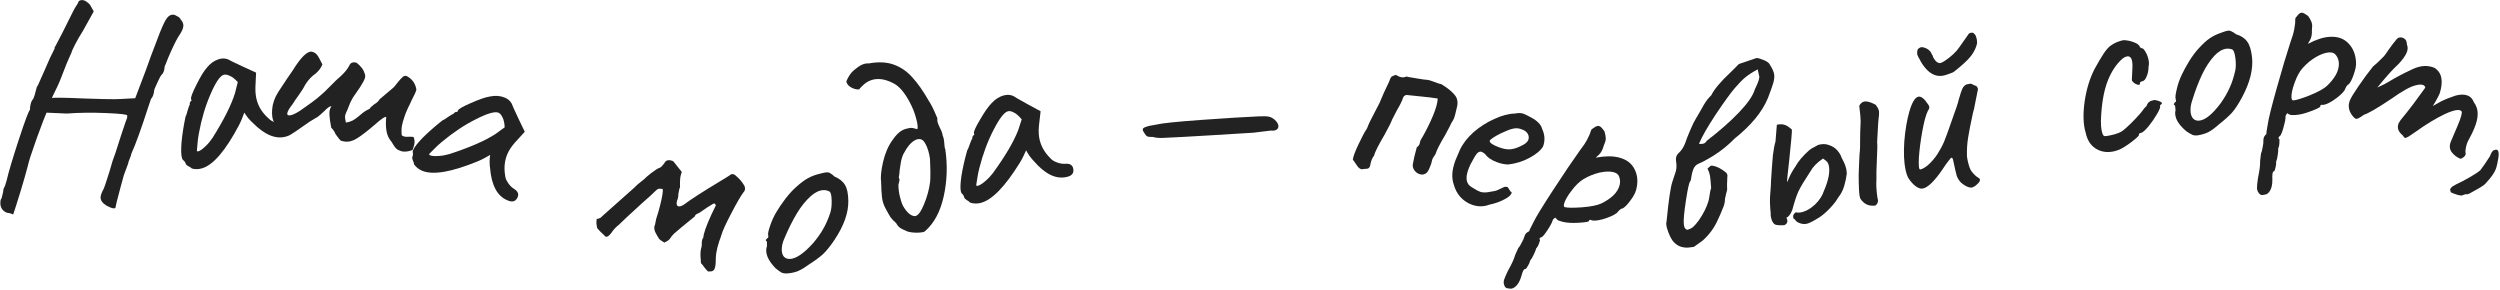 <?xml version="1.0" encoding="UTF-8"?> <svg xmlns="http://www.w3.org/2000/svg" width="1802" height="209" viewBox="0 0 1802 209" fill="none"> <path d="M9.493 154.62C9.233 154.475 8.709 154.252 7.921 153.951C7.134 153.649 6.274 153.478 5.341 153.437C3.76 152.967 2.466 152.043 1.459 150.664C0.585 149.291 0.186 147.739 0.263 146.007C0.304 145.074 0.402 144.345 0.559 143.818C0.976 143.436 1.356 142.385 1.698 140.665C2.168 139.084 2.433 137.627 2.491 136.295C2.926 135.514 3.294 134.729 3.595 133.942C3.903 133.021 4.291 131.77 4.761 130.189C6.084 124.375 8.982 114.626 13.454 100.942C17.925 87.259 20.648 79.971 21.621 79.08L21.718 76.882C21.735 76.483 21.904 75.689 22.223 74.502C22.542 73.315 23.197 72.076 24.188 70.785C24.791 69.21 25.258 67.695 25.589 66.242C26.058 64.661 26.378 63.474 26.546 62.68C27.108 62.038 28.062 60.078 29.407 56.8C30.885 53.529 31.848 51.369 32.294 50.321C33.338 47.831 34.599 44.95 36.077 41.678C37.694 38.28 38.793 36.059 39.373 35.017L39.416 34.018C39.695 33.763 40.419 32.46 41.59 30.109C42.9 27.631 43.993 25.544 44.868 23.847C45.894 21.757 48.602 16.337 52.99 7.588C53.431 6.673 54.08 5.567 54.937 4.27C55.934 2.846 56.444 1.868 56.468 1.335C57.041 0.426 57.995 0 59.327 0.059C60.525 0.112 61.704 0.631 62.862 1.616C64.159 2.473 65.111 3.583 65.718 4.944L67.576 8.229L59.751 22.299C57.6 25.675 55.722 28.929 54.117 32.061C52.511 35.194 51.696 37.026 51.673 37.559C51.081 38.868 49.896 41.552 48.116 45.611C46.469 49.676 45.115 53.153 44.054 56.043C43.3 58.011 42.407 60.108 41.376 62.331C40.349 64.421 39.616 65.924 39.175 66.839C38.005 69.19 37.413 70.498 37.401 70.765C37.425 70.232 45.429 70.317 61.413 71.019C63.944 71.13 68.41 71.26 74.809 71.407C81.342 71.561 85.414 71.54 87.024 71.344L97.458 70.801L105.156 50.52C106.692 45.916 110.021 36.987 115.141 23.732C117.391 18.092 119.15 14.499 120.419 12.953C121.694 11.274 123.198 10.473 124.929 10.549C125.595 10.578 126.513 10.952 127.683 11.671C128.991 12.262 129.825 13.033 130.184 13.983C131.584 15.513 132.25 17.077 132.18 18.675C132.098 20.54 130.918 23.091 128.64 26.327C126.919 29.054 124.423 34.216 121.153 41.813C119.796 45.357 118.973 47.39 118.683 47.911C118.56 50.708 117.803 52.744 116.413 54.017C115.857 54.526 114.839 56.417 113.361 59.689C111.888 62.827 111.14 64.663 111.117 65.195C111.07 66.261 110.818 67.451 110.36 68.766C109.907 69.947 109.403 70.792 108.847 71.302L107.237 76.035C101.832 92.748 97.654 104.309 94.703 110.719C94.674 111.385 94.288 112.569 93.546 114.271C92.803 115.974 92.418 117.158 92.389 117.824C92.081 118.745 91.4 120.583 90.344 123.34C89.289 126.096 88.75 127.74 88.726 128.273C88.395 129.727 87.76 132.034 86.821 135.196C84.424 144.166 83.209 149.051 83.174 149.85C82.896 150.105 82.49 150.221 81.957 150.197C81.424 150.174 80.567 149.936 79.386 149.484C78.338 149.037 77.553 148.669 77.032 148.379C73.912 146.507 72.401 144.439 72.501 142.174C72.565 140.709 73.249 138.804 74.553 136.459C74.982 135.811 76.438 131.537 78.92 123.638L81.043 116.324C81.936 114.228 84.013 107.98 87.272 97.58C89.894 89.554 91.344 85.413 91.622 85.159L91.71 83.161C91.339 82.477 86.492 81.93 77.168 81.521C66.644 81.058 56.964 81.167 48.125 81.846L33.539 81.205C32.809 82.641 30.472 88.745 26.529 99.515C22.725 110.158 20.561 116.87 20.039 119.65C18.913 124.004 17.179 130.067 14.835 137.839C12.498 145.477 10.717 151.071 9.493 154.62Z" fill="#222222"></path> <path d="M138.332 121.488C137.713 120.842 136.84 120.274 135.713 119.785C134.673 119.13 134.113 118.674 134.035 118.42C133.602 117.018 132.949 116.034 132.076 115.466C131.742 115.29 131.438 114.756 131.162 113.864C130.533 111.826 130.426 108.091 130.841 102.66C131.345 97.062 132.304 90.905 133.718 84.188C134.246 83.188 134.789 81.555 135.345 79.29C136.029 76.986 136.522 75.647 136.826 75.274C136.668 74.765 136.722 74.26 136.986 73.759C137.21 73.132 137.578 72.739 138.087 72.582L137.733 71.435C137.379 70.289 138.635 66.9 141.501 61.271C144.328 55.513 146.823 51.393 148.987 48.911C151.503 45.761 154.417 43.675 157.729 42.652C160.022 41.944 162.193 41.971 164.243 42.733C165.116 43.301 168.892 45.135 175.571 48.235L184.59 52.357L184.101 62.974C184.017 66.768 184.408 70.066 185.274 72.869C186.769 77.71 189.607 81.927 193.787 85.52C194.856 86.724 196.543 87.668 198.848 88.352C201.152 89.036 203.299 89.21 205.289 88.874C208.249 88.518 210.083 89.487 210.792 91.78C211.579 94.328 210.904 96.211 208.769 97.428C208.298 97.713 207.554 98.013 206.534 98.328C199.018 100.65 190.888 97.37 182.144 88.488C181.398 87.881 180.265 86.696 178.743 84.933C177.349 83.131 176.471 81.867 176.107 81.142C175.658 82.398 175.076 83.903 174.362 85.659C173.649 87.414 172.94 88.959 172.235 90.293C162.638 108.468 153.827 118.795 145.801 121.274C143.253 122.061 140.764 122.132 138.332 121.488ZM141.906 108.662C142.102 109.299 142.798 109.293 143.994 108.645C145.316 107.957 146.776 106.809 148.372 105.2C150.095 103.551 151.72 101.584 153.247 99.298C161.291 86.486 166.651 75.83 169.328 67.328L171.407 59.15C169.307 56.868 167.379 55.37 165.624 54.657C163.829 53.816 162.358 53.572 161.211 53.926C158.536 54.753 155.375 59.427 151.728 67.95C148.041 76.345 145.238 85.793 143.318 96.294C142.841 98.814 142.51 101.358 142.327 103.927C142.104 106.368 141.964 107.946 141.906 108.662Z" fill="#222222"></path> <path d="M203.498 95.758C202.818 94.969 201.678 93.698 200.078 91.945C198.499 90.06 197.392 88.186 196.756 86.323C196.142 84.328 195.944 81.862 196.163 78.925C196.447 74.782 197.882 70.628 200.468 66.463L206.977 56.598L210.988 50.778C216.904 41.22 221.507 36.715 224.795 37.262C226.351 37.656 227.524 38.325 228.313 39.267C229.103 40.21 229.848 41.415 230.55 42.884C231.251 44.352 231.865 45.536 232.392 46.434C231.449 48.846 229.795 51.071 227.428 53.11C223.768 55.609 220.721 59.292 218.289 64.159L215.593 68.171C213.489 71.064 211.966 73.311 211.024 74.912C208.635 77.893 207.32 80.107 207.079 81.554C206.926 82.475 207.244 83.001 208.033 83.132C210.269 83.504 214.554 81.312 220.888 76.554C223.343 74.8 224.57 73.923 224.57 73.923C227.485 71.84 229.907 69.878 231.836 68.037C232.756 67.379 234.685 65.537 237.622 62.512C241.37 58.675 244.022 56.143 245.578 54.915C248.449 52.285 250.487 49.785 251.692 47.418C252.612 45.138 254.421 44.425 257.117 45.28C258.783 46.639 260.055 47.932 260.932 49.159C261.831 50.255 262.576 51.866 263.168 53.992C263.497 55.263 263.004 57.006 261.689 59.22C260.506 61.456 258.687 64.262 256.233 67.638C254.852 69.436 253.636 71.464 252.584 73.722C251.664 76.001 251.083 77.459 250.842 78.095L249.199 81.876L248.771 83.224C248.574 84.408 248.761 86.129 249.331 88.386C251.282 88.035 252.849 87.553 254.033 86.939C255.37 86.215 256.509 85.459 257.452 84.67C258.394 83.88 259.019 83.376 259.326 83.157C261.715 80.987 264.071 79.419 266.394 78.454C266.789 77.709 267.369 77.062 268.137 76.514C268.926 75.834 269.473 75.385 269.78 75.166C271.731 74.004 273.013 72.798 273.627 71.548L282.832 63.754C283.599 63.206 284.333 62.45 285.034 61.485C285.736 60.521 286.251 59.863 286.579 59.512C288.114 57.605 289.352 56.257 290.294 55.468C291.39 54.569 292.431 54.404 293.418 54.974C297.254 57.099 299.49 60.31 300.127 64.607C299.93 65.79 298.746 68.432 296.577 72.531C296.117 73.671 295.284 75.425 294.079 77.792C293.027 80.05 292.227 82.012 291.68 83.678C290.628 86.747 289.971 89.071 289.708 90.649C289.357 92.753 289.314 95.044 289.577 97.521C290.169 98.025 290.926 98.354 291.846 98.507C292.504 98.616 293.446 98.638 294.674 98.572C296.033 98.528 297.173 98.583 298.093 98.736C298.795 100.205 298.982 101.925 298.653 103.898C298.5 104.819 298.062 106.233 297.339 108.14C294.314 109.258 291.694 109.566 289.48 109.062C287.683 108.492 286.433 107.879 285.732 107.221C285.03 106.564 284.307 105.632 283.561 104.427C282.838 103.09 282.136 102.027 281.457 101.238C278.65 97.797 277.63 92.152 278.396 84.305C277.519 83.889 274.856 85.675 270.407 89.665C264.731 94.533 260.314 97.92 257.158 99.827C254.134 101.757 251.109 102.47 248.084 101.966C247.032 101.791 246.188 101.583 245.552 101.342C244.96 100.838 243.732 99.281 241.869 96.673C241.101 94.788 240.071 93.265 238.777 92.103C237.987 87.917 237.571 85.144 237.527 83.785C237.373 82.273 237.395 80.924 237.592 79.741C237.789 78.557 238.227 77.549 238.906 76.716C238.402 76.497 237.69 76.716 236.769 77.374C235.849 78.031 234.895 78.886 233.909 79.939C233.58 80.289 232.704 81.09 231.279 82.339C229.986 83.611 228.605 84.597 227.137 85.299C225.208 86.33 222.096 88.38 217.8 91.449C213.964 94.19 211.301 95.977 209.811 96.81L203.498 95.758Z" fill="#222222"></path> <path d="M298.461 118.486C298.4 117.594 298.093 116.599 297.539 115.501C297.16 114.332 297.022 113.624 297.125 113.378C297.689 112.024 297.818 110.85 297.511 109.855C297.367 109.506 297.475 108.901 297.835 108.04C298.656 106.071 300.965 103.134 304.761 99.228C308.732 95.25 313.411 91.134 318.797 86.88C319.844 86.449 321.306 85.542 323.183 84.158C325.184 82.826 326.42 82.114 326.892 82.022C327.097 81.529 327.461 81.176 327.985 80.96C328.559 80.622 329.092 80.556 329.585 80.761L330.047 79.654C330.509 78.546 333.643 76.747 339.449 74.258C345.306 71.645 349.861 70.077 353.112 69.556C357.061 68.747 360.636 69.01 363.835 70.345C366.05 71.269 367.701 72.68 368.787 74.578C369.095 75.573 370.821 79.399 373.967 86.057L378.255 94.997L371.083 102.84C368.589 105.701 366.778 108.485 365.649 111.192C363.698 115.868 363.178 120.924 364.088 126.36C364.139 127.971 364.831 129.776 366.163 131.777C367.495 133.777 369.033 135.285 370.776 136.302C373.278 137.923 374.067 139.841 373.143 142.056C372.117 144.518 370.393 145.532 367.973 145.1C367.429 145.018 366.665 144.772 365.681 144.361C358.421 141.332 354.275 133.607 353.244 121.186C353.06 120.243 352.948 118.607 352.908 116.279C352.991 114.002 353.125 112.468 353.31 111.679C352.161 112.355 350.75 113.139 349.078 114.031C347.406 114.922 345.872 115.655 344.477 116.229C325.469 124.047 312.088 126.338 304.336 123.104C301.875 122.078 299.916 120.538 298.461 118.486ZM309.418 110.922C309.161 111.537 309.7 111.978 311.033 112.246C312.489 112.564 314.345 112.616 316.602 112.402C318.982 112.239 321.489 111.768 324.126 110.99C338.507 106.298 349.448 101.544 356.947 96.727L363.78 91.776C363.627 88.678 363.105 86.293 362.214 84.621C361.373 82.826 360.4 81.697 359.292 81.235C356.708 80.157 351.287 81.724 343.029 85.936C334.822 90.025 326.619 95.488 318.422 102.326C316.441 103.956 314.559 105.698 312.773 107.554C311.039 109.287 309.921 110.409 309.418 110.922Z" fill="#222222"></path> <path d="M510.345 195.651C509.665 195.07 508.855 194.182 507.916 192.986C507.008 191.662 506.117 190.547 505.243 189.643C505.241 188.544 505.126 186.798 504.896 184.405C504.828 181.915 505.083 179.78 505.663 178.001C505.824 177.354 505.887 176.27 505.852 174.751C505.979 173.134 506.333 171.985 506.914 171.305L507.299 168.928C508.456 164.269 511.357 157.296 516 148.009C515.741 147.395 515.433 146.975 515.077 146.749C514.85 146.555 514.414 146.653 513.768 147.042C511.7 148.176 508.582 150.218 504.414 153.167C504.091 153.361 503.461 153.686 502.524 154.14C501.619 154.465 501.054 155.08 500.829 155.986L491.526 163.566C490.816 164.214 489.508 165.331 487.602 166.919C485.729 168.377 484.227 169.996 483.098 171.776C482.453 172.715 481.58 173.46 480.482 174.011C479.545 174.465 478.995 174.741 478.834 174.838C478.251 174.418 477.539 173.967 476.697 173.483C475.985 173.031 475.419 172.547 474.998 172.03C474.609 171.384 474.122 170.576 473.539 169.607C471.562 166.505 471.105 163.919 472.17 161.848C472.362 160.521 472.619 159.211 472.94 157.917C473.391 156.656 473.745 155.507 474.002 154.472C474.518 152.951 475.161 150.638 475.933 147.533C477.412 141.58 478.004 137.812 477.711 136.228C476.256 136.004 475.237 135.956 474.655 136.087C474.073 136.217 473.233 136.832 472.135 137.934C471.748 138.387 470.666 139.423 468.89 141.043C467.275 142.565 465.16 144.444 462.543 146.679C459.863 149.172 456.391 152.363 452.128 156.249C447.994 160.168 446.008 162.079 446.17 161.982C444.167 163.408 442.294 165.415 440.552 168.005C438.325 170.886 436.676 171.438 435.606 169.661C433.243 167.563 431.542 165.835 430.506 164.478C429.856 162.118 429.723 159.887 430.108 157.785C430.528 157.752 431.03 157.67 431.611 157.54C432.225 157.281 432.694 157.053 433.017 156.859C433.34 156.664 433.615 156.389 433.841 156.033L457.385 135.093C458.354 133.96 460.711 131.935 464.458 129.019C464.878 128.437 466.541 126.995 469.448 124.695C472.485 122.427 474.44 121.195 475.312 121C476.056 120.773 476.734 120.254 477.348 119.445C478.122 118.538 478.607 117.972 478.8 117.745C479.703 115.771 481.319 115.073 483.648 115.652C484.424 115.845 484.991 116.055 485.347 116.28L491.47 123.984C491.212 124.47 490.938 125.295 490.649 126.459C490.198 128.271 490.041 131.117 490.176 134.997C489.95 135.353 489.74 135.919 489.548 136.696C489.29 137.731 489.098 138.782 488.97 139.85C489.004 140.82 488.892 141.822 488.635 142.858C488.442 143.634 488.232 144.2 488.007 144.556C487.396 147.015 487.737 148.405 489.031 148.726C489.937 148.951 491.198 148.578 492.813 147.605C497.562 143.977 506.236 138.37 518.837 130.784C523.522 127.964 526.043 126.392 526.398 126.068C526.947 125.518 527.674 125.355 528.58 125.58C529.227 125.741 529.712 125.999 530.036 126.354C531.623 127.71 532.789 128.824 533.534 129.696C534.408 130.6 535.38 131.941 536.45 133.718C537.001 134.817 537.148 135.884 536.891 136.919C536.73 137.566 536.375 138.165 535.826 138.715C533.987 141.143 531.099 146.127 527.165 153.668C523.263 161.079 520.845 166.386 519.912 169.589C519.687 170.494 519.204 171.886 518.463 173.762C517.883 175.542 517.416 177.143 517.063 178.567C516.355 181.413 515.987 184.001 515.958 186.329C515.994 188.949 515.803 191.099 515.385 192.782C515.064 194.076 514.515 194.901 513.74 195.258C513.093 195.647 511.962 195.778 510.345 195.651Z" fill="#222222"></path> <path d="M566.988 197.108C565.388 197.136 564.117 196.892 563.174 196.375C562.231 195.858 560.881 194.882 559.122 193.446C554.64 188.858 552.365 184.63 552.297 180.764C552.281 179.831 552.336 179.163 552.462 178.761C552.846 177.821 552.962 176.885 552.813 175.954C552.796 175.021 552.786 174.421 552.781 174.155C552.238 173.631 551.966 173.302 551.964 173.169C551.959 172.902 552.089 172.7 552.353 172.562C552.615 172.291 552.81 172.021 552.939 171.752C553.739 171.737 553.992 171 553.7 169.538C553.414 168.476 553.907 166.134 555.176 162.511C556.444 158.754 558.05 155.326 559.996 152.224C561.42 149.799 563.5 146.762 566.236 143.113C569.106 139.462 571.657 136.683 573.891 134.777C577.041 131.921 579.87 129.804 582.38 128.426C584.889 127.048 587.671 125.999 590.726 125.279C593.38 124.565 595.174 124.2 596.107 124.184C597.041 124.167 597.845 124.42 598.521 124.941C599.328 125.327 600.342 126.109 601.563 127.288C605.19 128.824 607.693 130.847 609.071 133.357C610.58 135.73 611.38 139.517 611.471 144.716C611.624 153.381 608.257 162.842 601.37 173.099C598.381 177.552 595.575 181.002 592.951 183.448C590.325 185.762 586.835 188.29 582.483 191.034C579.719 193.083 577.145 194.595 574.762 195.571C572.509 196.411 569.918 196.923 566.988 197.108ZM585.811 175.573C588.947 171.917 591.42 168.473 593.23 165.241C595.174 162.006 596.968 157.907 598.614 152.944C599.241 150.666 599.526 147.927 599.47 144.728C599.399 140.728 598.826 138.471 597.75 137.957C596.405 137.314 595.066 137.004 593.733 137.027C590.8 137.079 587.758 138.466 584.605 141.189C580.798 144.59 577.405 148.784 574.425 153.77C571.444 158.624 568.416 164.678 565.344 171.933C564.06 174.756 563.442 177.501 563.489 180.167C563.524 182.167 564.019 183.758 564.973 184.942C566.061 186.123 567.471 186.698 569.204 186.667C573.603 186.59 579.139 182.892 585.811 175.573Z" fill="#222222"></path> <path d="M666.688 166.711C666.223 167.258 664.441 167.597 661.343 167.726C658.182 167.738 655.67 167.408 653.805 166.734C651.879 165.943 650.25 165.145 648.92 164.34C647.707 163.472 646.696 162.273 645.886 160.74C644.306 159.464 642.963 158.063 641.854 156.537C640.802 154.831 639.559 152.623 638.126 149.912C636.817 147.436 636.011 144.771 635.708 141.915C635.405 139.059 635.206 135.544 635.111 131.371C634.614 127.864 635.071 123.022 636.482 116.847C637.948 110.491 640.215 105.221 643.281 101.036C645.647 97.523 648.009 95.144 650.366 93.897C651.781 93.15 653.261 92.669 654.807 92.455C656.408 92.061 657.781 92.089 658.924 92.541C660.005 92.874 660.785 93.065 661.263 93.114C661.708 91.672 661.411 89.114 660.374 85.44C659.392 81.585 657.873 77.713 655.816 73.823C651.953 66.515 647.911 61.865 643.691 59.873C636.872 56.389 630.87 56.018 625.683 58.76C623.679 59.819 621.515 61.717 619.191 64.454C617.285 64.556 615.365 64.063 613.432 62.974C611.499 61.884 610.363 60.449 610.024 58.667C611.552 54.994 613.428 52.268 615.654 50.488C617.763 48.77 619.347 47.631 620.408 47.07C622.412 46.01 624.429 45.547 626.46 45.68C633.351 44.45 639.323 44.763 644.375 46.616C649.427 48.47 653.82 51.502 657.553 55.712C661.405 59.859 665.38 65.525 669.479 72.709C670.158 73.707 670.965 75.09 671.899 76.859C672.709 78.391 673.966 81.196 675.669 85.272C675.46 86.589 675.67 87.986 676.3 89.463C676.93 90.94 677.307 91.796 677.432 92.032C678.678 94.389 679.346 96.223 679.435 97.533C680.128 99.128 680.528 101.028 680.638 103.232C680.748 105.436 680.989 106.892 681.363 107.599C683.055 119.072 682.684 130.353 680.251 141.443C677.818 152.532 673.297 160.954 666.688 166.711ZM659.551 155.779C661.576 155.613 663.719 152.821 665.982 147.402C668.301 141.803 669.787 136.341 670.442 131.018C670.589 129.584 670.649 126.988 670.624 123.231C670.536 119.356 670.441 116.465 670.338 114.559C669.765 110.337 668.731 106.812 667.235 103.983C666.176 101.979 665.106 100.81 664.025 100.477C662.583 100.032 661.096 100.215 659.564 101.025C656.617 102.583 653.801 105.957 651.115 111.147C650.261 112.956 649.625 115.177 649.208 117.811C648.846 120.265 648.613 121.821 648.509 122.479C648.327 124.988 648.1 126.842 647.829 128.041L648.016 128.395C648.452 129.22 648.473 130.114 648.077 131.078C647.799 131.979 647.636 132.668 647.587 133.146C647.599 136.307 647.996 139.34 648.777 142.245C649.497 145.032 650.137 146.956 650.697 148.017C651.819 150.138 653.173 151.987 654.759 153.561C656.464 155.073 658.061 155.812 659.551 155.779Z" fill="#222222"></path> <path d="M699.21 146.014C698.637 145.327 697.804 144.701 696.712 144.137C695.72 143.412 695.193 142.92 695.132 142.66C694.795 141.232 694.211 140.206 693.378 139.58C693.058 139.382 692.79 138.828 692.576 137.92C692.087 135.843 692.234 132.11 693.018 126.72C693.902 121.169 695.278 115.091 697.146 108.487C697.741 107.524 698.393 105.932 699.102 103.71C699.941 101.458 700.525 100.156 700.853 99.805C700.731 99.285 700.818 98.785 701.116 98.304C701.383 97.694 701.776 97.327 702.295 97.204L702.02 96.037C701.745 94.868 703.228 91.574 706.471 86.152C709.683 80.6 712.453 76.66 714.781 74.33C717.505 71.359 720.555 69.476 723.929 68.681C726.265 68.131 728.429 68.305 730.422 69.206C731.255 69.831 734.897 71.918 741.35 75.466L750.067 80.192L748.857 90.751C748.514 94.531 748.68 97.848 749.353 100.703C750.515 105.634 753.059 110.035 756.984 113.904C757.97 115.179 759.589 116.236 761.841 117.075C764.094 117.914 766.224 118.234 768.232 118.034C771.209 117.88 772.973 118.972 773.524 121.308C774.136 123.903 773.335 125.736 771.121 126.805C770.632 127.058 769.869 127.306 768.831 127.551C761.174 129.355 753.286 125.529 745.167 116.073C744.464 115.417 743.414 114.157 742.016 112.295C740.748 110.402 739.957 109.082 739.644 108.334C739.11 109.555 738.427 111.018 737.596 112.72C736.764 114.423 735.952 115.916 735.158 117.199C724.346 134.679 714.852 144.382 706.676 146.309C704.081 146.921 701.592 146.822 699.21 146.014ZM703.648 133.461C703.801 134.11 704.496 134.152 705.733 133.586C707.099 132.99 708.633 131.944 710.335 130.447C712.167 128.919 713.922 127.067 715.601 124.89C724.499 112.656 730.572 102.389 733.821 94.089L736.452 86.072C734.512 83.653 732.691 82.027 730.988 81.195C729.254 80.234 727.804 79.891 726.636 80.166C723.91 80.809 720.438 85.257 716.219 93.512C711.97 101.637 708.53 110.872 705.9 121.218C705.252 123.699 704.749 126.215 704.391 128.765C704.003 131.186 703.755 132.751 703.648 133.461Z" fill="#222222"></path> <path d="M837.96 99.412C835.296 99.525 832.95 99.29 830.924 98.709C829.059 98.787 827.718 98.644 826.902 98.278C826.219 97.906 825.589 97.199 825.011 96.156C824.161 94.991 823.722 94.075 823.694 93.409C823.66 92.61 824.367 91.979 825.816 91.518C827.259 90.923 829.837 90.347 833.55 89.79C837.379 88.827 848.275 87.699 866.236 86.406C884.198 85.114 898.041 84.262 907.765 83.851C911.229 83.704 913.568 83.806 914.784 84.155C915.994 84.37 917.36 85.113 918.882 86.383C920.548 87.915 921.412 89.413 921.474 90.878C921.525 92.077 921.029 92.965 919.985 93.543C919.075 94.116 917.749 94.305 916.006 94.112L903.459 95.643C896.538 96.069 886.022 96.714 871.913 97.577C857.937 98.434 846.619 99.046 837.96 99.412Z" fill="#222222"></path> <path d="M981.259 122.013C980.36 121.727 979.571 121.189 978.893 120.4C978.345 119.632 977.689 118.711 976.922 117.636C976.288 116.583 975.686 115.739 975.116 115.103C975.337 112.976 976.7 109.284 979.203 104.026C981.729 98.636 983.793 94.791 985.395 92.49C986.208 90.058 987.987 86.3 990.732 81.217C992.905 77.12 994.102 74.82 994.322 74.316C996.606 68.75 998.66 64.16 1000.48 60.545C1001.08 59.427 1001.53 58.354 1001.83 57.324C1002.27 56.316 1002.66 55.637 1002.99 55.286C1003.45 54.958 1004.47 54.52 1006.05 53.974C1007.64 54.918 1009.04 55.489 1010.22 55.687C1011.27 55.864 1012.38 55.711 1013.54 55.23C1013.96 55.165 1014.48 55.253 1015.12 55.494C1015.91 55.627 1016.76 55.77 1017.68 55.924L1022.22 56.684C1025.38 57.213 1027.42 57.489 1028.37 57.512C1029.7 57.601 1031.51 58.107 1033.79 59.029C1036.07 59.952 1037.8 60.513 1038.98 60.711C1043.28 63.323 1046.38 65.803 1048.28 68.15C1050.34 70.388 1051.02 73.205 1050.31 76.602C1049.96 77.895 1049.51 79.78 1048.96 82.256C1048.41 84.733 1047.53 86.748 1046.33 88.304C1046.06 89.071 1044.56 91.996 1041.81 97.079C1037.86 103.717 1035.54 108.263 1034.86 110.717C1034.64 111.221 1034.18 111.955 1033.48 112.919C1032.78 113.883 1032.36 114.759 1032.23 115.548C1031.99 116.995 1031.43 118.726 1030.55 120.742C1029.82 122.648 1028.99 123.996 1028.04 124.784C1026.82 125.659 1025.54 125.987 1024.23 125.767C1022.39 125.458 1020.85 124.525 1019.63 122.968C1018.42 121.279 1018.03 119.591 1018.45 117.903C1018.98 114.747 1019.9 110.846 1021.22 106.201C1022.45 105.325 1023.15 104.361 1023.33 103.309C1023.66 102.148 1023.85 101.435 1023.89 101.172C1026.3 97.251 1028.79 92.529 1031.33 87.008C1033.9 81.355 1035.46 76.885 1036.01 73.597C1036.23 72.282 1036.31 71.416 1036.25 71C1033.09 70.471 1028.72 69.941 1023.13 69.41C1017.54 68.879 1014.42 68.558 1013.76 68.448C1013.21 68.491 1012.7 68.743 1012.21 69.203C1011.75 69.531 1011.49 69.892 1011.42 70.287C1010.61 72.719 1009.07 75.842 1006.81 79.654C1006.39 80.53 1005.69 81.899 1004.7 83.762C1003.74 85.493 1003 87.059 1002.5 88.462C1002.25 89.097 1000.76 91.956 998.017 97.039C993.472 104.795 990.936 109.845 990.408 112.19C989.047 113.855 988.092 116.331 987.541 119.618C987.233 120.648 986.651 121.294 985.796 121.557C984.963 121.687 983.451 121.839 981.259 122.013Z" fill="#222222"></path> <path d="M1073.54 147.514C1069.4 149.114 1065.14 149.107 1060.76 147.493C1057.63 146.34 1054.91 144.483 1052.58 141.921C1050.38 139.406 1048.83 136.488 1047.92 133.169C1047.03 130.568 1046.67 127.878 1046.85 125.1C1047.02 122.321 1047.77 119.117 1049.11 115.489C1049.57 114.238 1050.62 111.782 1052.25 108.121C1054.33 103.63 1057.61 99.367 1062.08 95.331C1066.68 91.341 1071.69 88.145 1077.12 85.742C1082.6 83.214 1087.56 81.914 1091.99 81.842C1094.45 81.329 1096.5 81.372 1098.12 81.971C1099 82.294 1099.85 82.679 1100.68 83.127C1101.51 83.575 1102.4 84.046 1103.36 84.54C1105.97 85.93 1107.83 87.254 1108.93 88.511C1110.2 89.69 1111.08 91.152 1111.58 92.897C1113.55 97.177 1113.78 101.382 1112.26 105.511C1110.65 108.329 1107.44 111.054 1102.63 113.688C1097.83 116.321 1092.61 117.95 1086.98 118.575C1084.45 118.496 1081.75 117.926 1078.87 116.866C1074.99 115.436 1072.16 113.47 1070.38 110.968C1069.4 110.178 1068.59 109.667 1067.97 109.437C1066.84 109.022 1065.69 109.45 1064.51 110.72C1063.45 112.037 1061.94 114.605 1059.96 118.424C1059.52 119.254 1058.99 120.482 1058.39 122.108C1056.04 128.489 1056.88 132.775 1060.9 134.969C1063.55 136.655 1065.5 137.728 1066.75 138.189C1068.25 138.743 1070.12 138.865 1072.37 138.555L1076.69 137.805C1077.58 137.707 1078.45 137.46 1079.31 137.065C1080.17 136.67 1080.94 136.314 1081.62 135.998C1081.96 135.84 1082.48 135.603 1083.16 135.287C1083.89 134.846 1084.47 134.632 1084.89 134.645C1085.48 134.58 1085.97 134.616 1086.34 134.754C1086.84 134.939 1087.29 135.459 1087.69 136.315C1088.13 137.046 1088.49 137.606 1088.77 137.994C1089.9 138.409 1089.85 139.315 1088.62 140.71C1087.45 141.981 1085.4 143.288 1082.49 144.631C1079.75 145.895 1076.77 146.856 1073.54 147.514ZM1088.02 107.661C1090.47 107.569 1093.17 106.789 1096.13 105.321C1099.21 103.899 1101.03 102.437 1101.58 100.936C1102.13 99.435 1102.03 97.976 1101.27 96.56C1100.52 95.145 1099.14 94.068 1097.13 93.33C1095.63 92.777 1094.46 92.487 1093.62 92.46C1091.68 92.315 1089.11 92.931 1085.9 94.307C1082.74 95.557 1079.87 96.986 1077.29 98.592C1074.71 100.199 1073.54 101.259 1073.77 101.772C1073.98 103.129 1076.22 104.591 1080.47 106.159C1083.35 107.219 1085.86 107.72 1088.02 107.661Z" fill="#222222"></path> <path d="M1086.28 207.767C1085.25 207.5 1084.56 206.703 1084.21 205.374C1083.8 204.304 1083.76 203.123 1084.09 201.832C1084.32 200.928 1085.21 198.817 1086.76 195.498C1089.58 190.441 1091.25 186.88 1091.79 184.815C1091.95 184.169 1092.33 183.234 1092.92 182.01C1093.48 180.914 1093.96 179.867 1094.35 178.867C1095.1 178.097 1095.92 176.793 1096.81 174.957C1097.79 173.282 1098.46 171.735 1098.83 170.315C1099 169.669 1099.39 168.945 1100.01 168.141C1100.73 167.499 1101.48 167.004 1102.25 166.654C1102.45 165.879 1102.95 164.767 1103.73 163.318C1104.55 161.739 1105.11 160.644 1105.41 160.032C1106.95 156.712 1111.6 149.099 1119.36 137.191C1127.11 125.284 1133.57 115.728 1138.73 108.522C1140.98 105.661 1142.78 102.958 1144.13 100.413C1145.47 97.868 1146.34 95.821 1146.74 94.272C1146.88 93.756 1147.12 93.337 1147.48 93.016C1148 92.6 1148.75 92.104 1149.72 91.529C1150.86 90.859 1151.82 90.623 1152.59 90.823C1153.24 90.99 1153.88 91.431 1154.52 92.147C1155.16 92.864 1155.79 93.644 1156.4 94.49C1156.87 95.852 1157.17 97.099 1157.29 98.232C1157.54 99.398 1157.51 100.562 1157.21 101.724C1157.11 102.111 1156.67 103.304 1155.88 105.303C1155.18 108.015 1154.01 110.124 1152.39 111.632C1150.79 113.01 1150.14 113.669 1150.43 113.606C1156.94 112.393 1162.45 112.37 1166.97 113.536C1172.4 114.934 1176.14 117.76 1178.21 122.012C1180.41 126.297 1180.8 131.215 1179.36 136.767C1178.76 139.091 1177.32 141.748 1175.04 144.738C1172.91 147.633 1171.05 149.495 1169.46 150.324C1168.69 150.124 1167.31 151.213 1165.32 153.591C1163.1 155.224 1159.76 156.703 1155.29 158.028C1150.85 159.223 1147.92 159.363 1146.51 158.447C1146.38 158.414 1146.17 158.428 1145.88 158.491C1145.58 158.553 1145.37 158.843 1145.24 159.359C1145.11 159.876 1142.66 160.278 1137.9 160.566C1133.15 160.853 1129.35 160.631 1126.51 159.898C1124.96 159.499 1123.82 159.134 1123.07 158.806C1122.37 158.347 1121.71 157.696 1121.1 156.85C1119.96 157.521 1119.29 158.244 1119.09 159.018C1118.73 160.439 1117.42 162.854 1115.16 166.265C1112.9 169.676 1111.39 171.282 1110.61 171.082C1110.45 171.178 1110.19 171.386 1109.83 171.707C1109.6 172.061 1109.68 172.563 1110.06 173.212C1109.96 173.6 1109.67 174.487 1109.17 175.874C1108.67 177.26 1108.07 178.275 1107.35 178.916C1107.05 180.078 1106.46 181.577 1105.57 183.414C1104.65 185.38 1103.8 186.813 1103.02 187.712C1102.62 189.261 1101.98 190.68 1101.09 191.967C1100.31 193.416 1099.66 194.074 1099.14 193.941C1098.3 193.999 1097.43 195.771 1096.53 199.257C1095.57 202.452 1094.27 204.803 1092.64 206.31C1091.02 207.818 1089.43 208.372 1087.88 207.973L1086.28 207.767ZM1128 149.335C1129.93 149.834 1134.06 149.865 1140.36 149.427C1146.84 148.893 1151.48 147.958 1154.31 146.621C1157.62 144.996 1160.45 143.109 1162.79 140.96C1165.17 138.682 1166.71 136.187 1167.41 133.476C1167.94 131.41 1167.84 129.388 1167.11 127.41C1166.57 125.757 1165.21 124.647 1163.01 124.081C1160.43 123.415 1157.1 123.519 1153.02 124.394C1149.07 125.303 1145.22 126.858 1141.49 129.062C1138.56 130.786 1135.63 133.61 1132.69 137.534C1129.79 141.328 1128.02 144.452 1127.38 146.905C1127.02 148.325 1127.22 149.135 1128 149.335Z" fill="#222222"></path> <path d="M1220.92 177.955C1220.52 177.985 1219.2 178.15 1216.94 178.451C1214.82 178.61 1212.72 178.298 1210.66 177.515C1208.58 176.6 1206.8 175.128 1205.32 173.1C1204.26 171.44 1203.31 169.505 1202.48 167.294C1201.64 165.083 1201.17 163.18 1201.05 161.585C1201 160.92 1201.08 160.179 1201.28 159.361C1202.72 144.547 1204.1 135.152 1205.4 131.178L1208.02 123.162C1208.52 120.985 1208.54 118.576 1208.08 115.937L1208.02 115.139C1207.89 113.411 1208.45 111.898 1209.69 110.603C1211.82 108.706 1213.45 106.312 1214.57 103.421C1215.33 101.091 1216.57 97.924 1218.27 93.919C1219.98 89.915 1221.26 87.28 1222.1 86.014C1223.41 83.911 1224.6 81.884 1225.66 79.933C1225.89 79.514 1226.72 78.049 1228.14 75.537C1229.68 72.882 1231.45 70.611 1233.45 68.724C1235.66 64.281 1240.26 58.791 1247.26 52.253C1250.26 49.356 1252.12 47.479 1252.86 46.622C1253.23 46.194 1254.4 45.706 1256.36 45.158C1258.32 44.478 1259.55 44.052 1260.08 43.879C1261.12 43.534 1262.88 42.935 1265.36 42.082C1266.13 41.624 1267.61 41.847 1269.82 42.753C1272.15 43.515 1273.89 44.455 1275.04 45.573C1277.45 49.138 1278.73 51.984 1278.89 54.111C1279.02 55.84 1278.76 57.797 1278.12 59.984C1277.48 62.171 1276.21 65.742 1274.31 70.697C1270.23 80.627 1262.2 90.383 1250.21 99.966C1245.74 104.577 1240.63 108.701 1234.89 112.337C1230.67 114.924 1227.2 116.787 1224.47 117.926C1222.4 118.749 1220.98 120.392 1220.23 122.854C1219.78 124.091 1219.43 125.588 1219.16 127.346C1219.02 129.095 1218.71 130.254 1218.21 130.826C1217.48 131.683 1216.48 136.236 1215.22 144.486C1213.96 152.735 1213.44 158.323 1213.66 161.248C1213.74 162.312 1213.94 163.232 1214.27 164.01C1214.59 164.788 1215.23 165.342 1216.19 165.672C1218.03 165.134 1219.44 164.427 1220.45 163.55C1221.58 162.53 1222.93 160.959 1224.51 158.836C1227.89 153.905 1230.21 149.253 1231.49 144.879C1231.8 143.653 1232.09 142.094 1232.35 140.203C1232.6 138.178 1232.95 136.615 1233.4 135.511C1233.06 130.858 1232.77 127.871 1232.54 126.551C1232.29 125.098 1231.7 123.404 1230.75 121.469C1231.39 121.021 1231.89 120.582 1232.26 120.154C1232.75 119.582 1233.4 119.334 1234.21 119.407C1237.32 119.844 1240.58 121.473 1244 124.294C1245 125.155 1245.35 126.266 1245.05 127.625C1244.83 131.92 1244.8 134.998 1244.93 136.859C1244.61 137.82 1244.09 139.93 1243.4 143.191C1243.4 144.929 1243.12 146.621 1242.58 148.266C1240.55 153.364 1239.07 156.817 1238.13 158.624C1235.61 164.294 1231.97 169.244 1227.2 173.476L1220.92 177.955ZM1224.62 103.676C1225.29 103.759 1226.09 103.766 1227.02 103.697C1228.35 103.598 1229.43 102.849 1230.27 101.45C1239.5 94.346 1247.22 87.554 1253.42 81.076C1259.74 74.455 1263.55 68.957 1264.83 64.584C1265.28 63.48 1265.91 62.096 1266.72 60.431C1267.52 58.634 1268 56.993 1268.16 55.511L1266.95 49.986C1263.22 52.001 1260.29 53.891 1258.14 55.655C1256.13 57.276 1253.58 59.872 1250.5 63.444C1247.42 67.015 1242.82 73.375 1236.68 82.522C1230.67 91.66 1226.65 98.711 1224.62 103.676Z" fill="#222222"></path> <path d="M1311.14 156.827C1307.39 159.185 1304.62 160.628 1302.83 161.156C1300.65 161.797 1298.34 161.506 1295.9 160.281C1295.4 160.011 1294.85 159.548 1294.24 158.894C1293.72 158.075 1293.25 157.657 1292.83 157.643L1292.6 156.875C1292.18 155.469 1292.78 154.181 1294.38 153.014C1295.88 153.404 1297.6 153.316 1299.52 152.75C1302.58 151.845 1305.58 149.988 1308.51 147.179C1311.52 144.204 1313.57 141.027 1314.66 137.648C1318.06 129.835 1319.22 123.652 1318.16 119.101C1317.82 117.95 1317.44 117.156 1317.04 116.72C1316.59 116.156 1315.59 115.341 1314.02 114.274C1309.74 117.204 1306.75 120.242 1305.03 123.389C1300.71 129.946 1297.82 134.761 1296.37 137.832C1295 140.737 1293.49 145.283 1291.84 151.47C1290.55 154.631 1289.13 156.438 1287.6 156.891L1288.13 157.985C1288.7 159.903 1288.08 161.337 1286.27 162.287C1283.27 162.477 1281.08 162.358 1279.7 161.931C1278.42 161.337 1277.47 160.018 1276.87 157.971C1276.57 156.948 1276.38 156.098 1276.32 155.421C1276.35 154.578 1276.34 153.818 1276.28 153.141C1276.18 152.336 1276.1 151.595 1276.04 150.918C1276.03 149.947 1275.95 148.51 1275.81 146.607C1275.75 144.537 1275.77 142.935 1275.85 141.798C1276.38 135.109 1276.62 131.215 1276.57 130.116C1277.06 122.328 1277.5 116.289 1277.9 112C1278.43 107.673 1279.05 104.362 1279.77 102.066L1280.76 89.887C1283.14 89.464 1284.95 89.485 1286.2 89.951C1287.54 90.25 1289.34 91.389 1291.59 93.366C1291.76 94.427 1291.1 102.061 1289.59 116.268C1288.46 125.637 1287.99 130.641 1288.18 131.281C1288.21 131.409 1288.72 130.287 1289.69 127.916C1290.66 125.545 1292.16 122.876 1294.21 119.91C1296.19 116.267 1299.49 112.374 1304.11 108.232C1305.58 107.102 1306.94 106.284 1308.18 105.779C1309.38 105.146 1310.16 104.709 1310.5 104.468C1313.44 103.601 1316.1 103.651 1318.47 104.62C1320.93 105.423 1322.91 106.716 1324.41 108.498C1325.91 110.28 1326.89 111.938 1327.34 113.473C1328.81 116.098 1329.84 118.433 1330.45 120.479C1330.86 121.886 1331.11 123.413 1331.17 125.061C1330.87 127.793 1330.23 130.829 1329.27 134.171C1328.28 137.385 1326.85 140.098 1325 142.312C1323.74 144.631 1321.73 147.239 1318.97 150.139C1316.21 153.038 1313.6 155.267 1311.14 156.827ZM1351.95 148.126C1347.16 148.844 1343.46 147.154 1340.86 143.056C1340.3 141.137 1339.99 138.933 1339.95 136.442C1339.91 133.952 1339.85 132.093 1339.77 130.867C1339.65 128.121 1339.74 123.926 1340.02 118.282C1340.23 114.745 1340.33 112.492 1340.32 111.521C1340.71 108.624 1340.86 104.895 1340.77 100.336C1340.75 97.424 1340.87 93.146 1341.16 87.502C1341.15 85.14 1340.82 81.415 1340.15 76.329C1340.93 74.711 1342.02 73.694 1343.42 73.279C1345.34 72.714 1348.21 73.468 1352.02 75.541C1353.14 77.015 1353.88 78.328 1354.22 79.478C1354.48 80.374 1354.52 81.683 1354.34 83.406C1353.95 85.882 1353.52 92.195 1353.04 102.346C1353.28 104.084 1353.21 108.343 1352.85 115.123C1352.52 122.03 1352.42 126.858 1352.53 129.604C1352.25 132.885 1352.5 137.26 1353.28 142.73L1353.5 143.497C1353.99 145.159 1353.48 146.702 1351.95 148.126Z" fill="#222222"></path> <path d="M1422.53 134.634C1421.72 135.35 1420.44 135.418 1418.68 134.838C1417.05 134.231 1415.33 133.167 1413.51 131.646C1412.1 130.173 1411.08 128.551 1410.43 126.781C1409.91 124.983 1409.04 121.215 1407.82 115.476C1407.54 114.172 1407.14 113.576 1406.62 113.687C1406.23 113.77 1405.45 114.616 1404.29 116.226C1403.11 117.705 1401.7 119.71 1400.05 122.24C1397.36 126.222 1394.77 129.431 1392.29 131.868C1389.81 134.304 1387.64 135.651 1385.79 135.91C1384.35 136.215 1382.58 135.57 1380.47 133.974C1378.49 132.351 1376.76 130.333 1375.29 127.919C1374.57 126.437 1373.98 124.653 1373.54 122.566C1372.37 117.089 1372.07 110.202 1372.62 101.905C1373.3 93.581 1374.55 86.296 1376.35 80.05C1378.26 73.645 1380.39 70.194 1382.74 69.694C1384.69 69.278 1386.98 71.041 1389.59 74.984C1390.15 75.683 1390.48 76.293 1390.59 76.815C1390.78 77.728 1390.46 78.752 1389.61 79.887C1388.18 82.781 1386.84 87.701 1385.59 94.646C1384.34 101.591 1383.52 107.969 1383.12 113.78C1382.85 119.562 1383.17 122.356 1384.09 122.162C1385.91 121.773 1387.91 120.598 1390.08 118.636C1392.26 116.675 1394.33 114.256 1396.31 111.381C1398.26 108.376 1399.92 105.296 1401.3 102.141C1402.64 98.856 1404.24 94.495 1406.08 89.059C1409.7 79.156 1411.61 73.431 1411.83 71.886C1413.01 67.818 1413.88 65.179 1414.44 63.969C1415.1 62.601 1416.04 61.583 1417.26 60.914L1420 60.331C1420.81 60.295 1421.85 60.688 1423.12 61.509C1424.11 61.706 1424.73 62.052 1424.97 62.545C1425.32 62.881 1425.57 63.44 1425.74 64.223L1424.15 72.127L1423.26 76.609C1423.24 77.159 1422.85 78.811 1422.07 81.567C1420.48 88.856 1419.34 94.689 1418.64 99.064C1417.93 103.44 1417.65 107.863 1417.78 112.333C1417.79 113.013 1417.96 114.136 1418.29 115.701C1419.12 119.613 1420.1 122.268 1421.21 123.667C1422.89 125.764 1424.42 127.21 1425.82 128.004C1426.58 128.386 1427.02 128.839 1427.13 129.36C1427.32 130.273 1426.73 131.353 1425.36 132.599C1424.12 133.817 1423.18 134.495 1422.53 134.634ZM1402.71 53.993C1394.94 56.599 1388.32 52.353 1382.82 41.254C1382.34 40.266 1382.05 39.577 1381.97 39.185C1381.77 38.273 1381.83 37.239 1382.13 36.085C1382.28 35.508 1382.71 35.005 1383.44 34.578C1384.17 34.151 1384.81 33.947 1385.36 33.966C1387.19 34.257 1388.68 34.827 1389.81 35.676C1390.92 36.395 1391.75 37.444 1392.32 38.823C1392.91 39.653 1393.3 40.524 1393.49 41.437C1395.23 44.475 1397.01 45.8 1398.83 45.411C1399.23 45.328 1400.15 44.859 1401.6 44.004C1406.61 40.621 1410.19 37.269 1412.34 33.948C1412.34 33.948 1414.54 30.822 1418.94 24.57L1419.09 24.333C1419.56 23.961 1419.98 23.734 1420.38 23.65C1421.29 23.456 1421.98 23.513 1422.46 23.821C1423.28 24.465 1423.82 25.099 1424.09 25.723C1424.36 26.347 1424.56 26.985 1424.7 27.637C1424.84 28.29 1424.95 28.811 1425.03 29.202L1424.92 29.635C1425.35 30.362 1425.03 32.066 1423.96 34.746C1422.87 37.297 1421.5 39.497 1419.85 41.348C1417.79 43.831 1414.19 47.118 1409.06 51.209C1408.26 51.925 1407.16 52.5 1405.75 52.936C1404.35 53.372 1403.33 53.724 1402.71 53.993Z" fill="#222222"></path> <path d="M1527.59 107.858C1525.82 108.504 1524.48 108.924 1523.57 109.117C1518.74 110.136 1514.44 109.477 1510.68 107.137C1506.91 104.798 1504.47 100.954 1503.34 95.606C1501.6 89.976 1501.34 82.604 1502.55 73.491C1503.89 64.35 1506.3 56.414 1509.79 49.682C1512.25 45.21 1514.4 41.551 1516.26 38.707C1518.11 35.863 1519.93 33.843 1521.72 32.647C1524.21 30.894 1527.16 29.66 1530.55 28.943C1533.01 28.969 1535.5 29.465 1538.02 30.432C1540.67 31.371 1542.14 32.558 1542.45 33.993L1543.63 34.765C1544.42 34.599 1545.34 35.426 1546.41 37.245C1547.44 38.934 1548.2 40.887 1548.67 43.105C1549.05 44.931 1549.06 46.565 1548.68 48.008C1548.68 50.597 1548.22 52.942 1547.3 55.044C1546.51 57.118 1545.53 58.279 1544.36 58.527C1542.92 58.831 1542.29 59.373 1542.45 60.156C1542.57 60.678 1542.36 60.994 1541.84 61.104C1541.19 61.242 1540.32 61.016 1539.24 60.426C1538.16 59.836 1537.32 59.061 1536.71 58.1C1536.62 57.709 1536.65 56.545 1536.79 54.608C1536.92 52.671 1537.02 50.539 1537.07 48.211C1537.13 46.563 1537.04 45.152 1536.79 43.978C1536.24 41.369 1534.98 40.271 1533.03 40.684C1531.98 40.905 1531 41.386 1530.06 42.128C1525.45 46.1 1521.78 51.645 1519.06 58.761C1516.34 65.877 1514.77 75.203 1514.34 86.74C1514.3 89.748 1514.45 92.1 1514.81 93.796C1515.09 95.1 1515.37 96.13 1515.67 96.885C1516.09 97.613 1516.45 98.014 1516.74 98.09C1517.45 98.213 1518.84 98.054 1520.93 97.613C1525.76 96.593 1529.03 95.29 1530.73 93.703C1534.44 90.603 1538.44 86.624 1542.73 81.766C1543.17 81.265 1543.81 80.447 1544.66 79.314C1545.48 78.05 1546.31 77.125 1547.14 76.541C1547.75 74.913 1548.42 73.886 1549.15 73.46C1549.85 72.903 1551.05 72.446 1552.74 72.088C1554.55 72.251 1556.07 72.679 1557.31 73.372C1558.52 73.934 1558.65 74.587 1557.72 75.329C1557.33 75.412 1557.1 75.597 1557.02 75.886C1556.94 76.174 1556.92 76.384 1556.95 76.514C1557.35 77.111 1556.65 78.962 1554.85 82.067C1553.05 85.172 1550.97 88.202 1548.59 91.157C1546.19 93.981 1544.47 95.503 1543.43 95.723C1542.9 95.834 1542.46 95.995 1542.1 96.208C1541.73 96.421 1541.61 96.789 1541.72 97.311C1541.83 97.832 1540.07 99.499 1536.44 102.31C1532.91 104.963 1529.96 106.812 1527.59 107.858Z" fill="#222222"></path> <path d="M1584.19 97.549C1582.6 97.736 1581.31 97.62 1580.32 97.199C1579.34 96.779 1577.89 95.942 1576 94.688C1571.09 90.568 1568.4 86.588 1567.95 82.748C1567.84 81.821 1567.83 81.151 1567.91 80.738C1568.2 79.765 1568.22 78.822 1567.98 77.911C1567.87 76.984 1567.8 76.388 1567.77 76.123C1567.18 75.656 1566.88 75.356 1566.86 75.224C1566.83 74.959 1566.94 74.745 1567.19 74.581C1567.42 74.285 1567.59 73.997 1567.69 73.716C1568.48 73.623 1568.66 72.863 1568.23 71.438C1567.84 70.41 1568.09 68.03 1569 64.299C1569.88 60.435 1571.14 56.863 1572.77 53.584C1573.95 51.029 1575.71 47.8 1578.07 43.897C1580.56 39.978 1582.83 36.959 1584.86 34.84C1587.71 31.685 1590.31 29.297 1592.67 27.677C1595.03 26.056 1597.7 24.735 1600.67 23.714C1603.24 22.74 1604.99 22.199 1605.91 22.09C1606.84 21.98 1607.66 22.151 1608.39 22.603C1609.23 22.907 1610.32 23.584 1611.65 24.636C1615.41 25.803 1618.1 27.567 1619.72 29.927C1621.46 32.139 1622.63 35.827 1623.24 40.992C1624.26 49.599 1621.85 59.347 1616.02 70.238C1613.48 74.967 1611.04 78.679 1608.67 81.374C1606.28 83.937 1603.06 86.8 1599.01 89.964C1596.46 92.278 1594.05 94.038 1591.77 95.246C1589.62 96.306 1587.09 97.073 1584.19 97.549ZM1600.78 74.248C1603.54 70.299 1605.65 66.626 1607.13 63.229C1608.75 59.817 1610.12 55.56 1611.27 50.458C1611.66 48.129 1611.68 45.375 1611.3 42.197C1610.83 38.224 1610.04 36.036 1608.92 35.631C1607.51 35.125 1606.15 34.95 1604.83 35.106C1601.91 35.449 1599.02 37.132 1596.16 40.155C1592.71 43.918 1589.75 48.428 1587.28 53.686C1584.8 58.812 1582.39 65.138 1580.05 72.663C1579.06 75.599 1578.71 78.392 1579.02 81.04C1579.26 83.027 1579.91 84.561 1580.98 85.644C1582.18 86.71 1583.64 87.143 1585.36 86.94C1589.73 86.425 1594.87 82.194 1600.78 74.248Z" fill="#222222"></path> <path d="M1630.69 140.598C1629.63 140.653 1628.73 140.099 1628 138.935C1627.29 138.037 1626.9 136.923 1626.83 135.591C1626.78 134.659 1627 132.378 1627.48 128.749C1628.65 123.08 1629.18 119.181 1629.07 117.051C1629.04 116.385 1629.12 115.379 1629.32 114.034C1629.52 112.822 1629.66 111.68 1629.74 110.607C1630.23 109.648 1630.62 108.159 1630.91 106.141C1631.35 104.249 1631.53 102.571 1631.45 101.106C1631.42 100.441 1631.58 99.631 1631.93 98.678C1632.42 97.852 1632.98 97.155 1633.62 96.588C1633.58 95.789 1633.72 94.581 1634.04 92.962C1634.35 91.21 1634.55 89.998 1634.65 89.326C1635.13 85.696 1637.28 77.04 1641.12 63.357C1644.95 49.674 1648.25 38.622 1651.02 30.201C1652.31 26.796 1653.22 23.678 1653.74 20.848C1654.26 18.017 1654.48 15.803 1654.39 14.205C1654.37 13.672 1654.48 13.199 1654.72 12.786C1655.09 12.233 1655.66 11.536 1656.42 10.696C1657.3 9.716 1658.14 9.205 1658.94 9.163C1659.61 9.129 1660.35 9.357 1661.18 9.849C1662 10.34 1662.83 10.898 1663.67 11.522C1664.53 12.679 1665.19 13.78 1665.64 14.825C1666.23 15.862 1666.55 16.98 1666.62 18.179C1666.64 18.578 1666.57 19.85 1666.41 21.994C1666.56 24.791 1666.08 27.152 1664.98 29.078C1663.87 30.871 1663.44 31.694 1663.7 31.547C1669.55 28.441 1674.8 26.767 1679.46 26.526C1685.06 26.237 1689.48 27.811 1692.73 31.247C1696.11 34.677 1697.95 39.255 1698.24 44.981C1698.37 47.377 1697.79 50.345 1696.5 53.883C1695.34 57.28 1694.13 59.613 1692.86 60.88C1692.06 60.922 1691.07 62.375 1689.88 65.24C1688.26 67.46 1685.51 69.872 1681.64 72.475C1677.76 74.945 1675.01 75.956 1673.39 75.506C1673.25 75.513 1673.06 75.589 1672.8 75.736C1672.54 75.883 1672.42 76.223 1672.45 76.756C1672.48 77.288 1670.27 78.404 1665.81 80.103C1661.36 81.802 1657.67 82.727 1654.74 82.879C1653.14 82.961 1651.94 82.957 1651.14 82.865C1650.32 82.64 1649.5 82.215 1648.67 81.591C1647.78 82.571 1647.36 83.461 1647.4 84.26C1647.48 85.724 1646.95 88.422 1645.82 92.352C1644.69 96.283 1643.72 98.269 1642.92 98.31C1642.8 98.45 1642.61 98.727 1642.37 99.14C1642.25 99.546 1642.48 100.002 1643.04 100.507C1643.06 100.906 1643.04 101.842 1642.98 103.314C1642.93 104.785 1642.65 105.934 1642.16 106.761C1642.22 107.959 1642.1 109.567 1641.81 111.585C1641.52 113.736 1641.14 115.358 1640.66 116.451C1640.74 118.049 1640.55 119.594 1640.1 121.086C1639.78 122.705 1639.36 123.528 1638.82 123.556C1638.04 123.863 1637.74 125.815 1637.92 129.41C1637.96 132.746 1637.43 135.377 1636.33 137.303C1635.23 139.229 1633.88 140.233 1632.28 140.316L1630.69 140.598ZM1653 72.355C1654.99 72.251 1658.94 71.046 1664.83 68.739C1670.84 66.291 1674.99 64.007 1677.29 61.886C1679.96 59.344 1682.09 56.697 1683.69 53.945C1685.27 51.059 1685.99 48.218 1685.85 45.422C1685.74 43.291 1685.04 41.391 1683.75 39.722C1682.74 38.306 1681.11 37.656 1678.84 37.773C1676.18 37.911 1673.03 39.008 1669.4 41.066C1665.9 43.116 1662.7 45.751 1659.8 48.972C1657.52 51.493 1655.57 55.065 1653.94 59.689C1652.31 64.18 1651.55 67.69 1651.68 70.22C1651.76 71.684 1652.2 72.396 1653 72.355Z" fill="#222222"></path> <path d="M1777.03 109.664C1777.36 110.241 1777.38 110.897 1777.06 111.633C1776.7 112.492 1776.02 113.22 1775.05 113.818C1774.24 114.346 1773.59 114.505 1773.1 114.296C1770.77 113.304 1768.76 111.725 1767.08 109.558C1765.57 107.321 1765.41 104.792 1766.61 101.97L1771.47 90.56C1773.92 84.794 1774.87 81.36 1774.33 80.258C1772.91 78.493 1768.85 79.16 1762.17 82.259C1755.62 85.41 1748.79 89.533 1741.7 94.629C1739.41 96.263 1737.57 97.51 1736.19 98.372C1734.81 99.233 1733.87 99.56 1733.38 99.351C1733.02 99.194 1732.53 98.626 1731.93 97.647C1728.6 94.925 1727.61 91.969 1728.97 88.779C1729.13 88.411 1729.59 87.665 1730.36 86.543C1733.31 83.016 1736.44 79.06 1739.75 74.675C1743.12 70.167 1745.9 66.352 1748.1 63.23C1748.05 62.337 1747.59 61.708 1746.73 61.342C1745.5 60.82 1743.83 60.833 1741.72 61.382C1737.76 62.162 1731.72 65.46 1723.59 71.276C1713.67 77.92 1707.12 81.727 1703.95 82.698C1702.47 83.805 1701.18 84.631 1700.07 85.177C1699.15 85.652 1698.38 85.759 1697.76 85.498C1697.27 85.289 1696.51 84.529 1695.47 83.219C1692.8 79.619 1692.28 75.918 1693.9 72.115C1694.68 70.274 1696.8 66.829 1700.25 61.778C1703.7 56.726 1707.12 52.096 1710.51 47.885C1712.5 46.269 1714.4 44.54 1716.19 42.697C1718.17 40.783 1719.26 39.581 1719.47 39.09C1721.05 36.723 1722.84 34.224 1724.83 31.592C1726.82 28.961 1728.08 27.54 1728.6 27.328C1729.83 26.835 1730.99 26.823 1732.09 27.293C1733.93 28.076 1734.87 29.632 1734.89 31.96C1735.67 33.884 1735.61 35.889 1734.72 37.974C1733.73 40.306 1731.78 43.024 1728.86 46.131C1724.84 49.783 1719.75 55.442 1713.59 63.109C1717.37 61.383 1720.15 59.958 1721.93 58.833C1726.65 55.914 1732.44 52.87 1739.3 49.702C1744.87 47.148 1750.06 46.89 1754.84 48.926C1760.07 52.309 1761.31 58.416 1758.56 67.247C1757.94 68.719 1757.03 70.507 1755.85 72.611C1754.71 74.593 1753.96 75.864 1753.57 76.425C1754.38 75.898 1756.28 74.825 1759.29 73.206C1762.42 71.64 1766 70.195 1770.04 68.872C1773.63 67.934 1776.59 67.962 1778.92 68.954C1780.88 69.789 1782.26 71.317 1783.06 73.539C1785.01 76.107 1785.96 78.976 1785.91 82.145C1785.92 85.192 1785.06 88.739 1783.34 92.788C1782.45 94.873 1781.69 96.504 1781.04 97.678C1779.75 100.028 1778.98 101.509 1778.72 102.122C1777.73 104.454 1777.16 106.967 1777.03 109.664Z" fill="#222222"></path> <path d="M1768.94 139.626C1767.56 139.116 1766.77 138.752 1766.57 138.534C1766.36 138.317 1766.2 137.615 1766.07 136.43C1766.35 135.679 1766.87 135.022 1767.65 134.457C1768.38 134.018 1769.29 133.5 1770.36 132.903C1773.28 131.566 1776.54 129.861 1780.15 127.787C1783.77 125.714 1786.31 124.028 1787.79 122.727C1789.68 120.301 1791.99 116.961 1794.7 112.706C1795.63 110.206 1796.52 108.759 1797.38 108.366C1798.41 107.894 1799.24 107.774 1799.86 108.006C1801.36 108.562 1801.44 111.792 1800.11 117.696C1799.71 119.539 1799.35 120.898 1799.02 121.773C1797.95 124.648 1795.43 128.192 1791.45 132.405C1790.49 133.469 1788.14 135.015 1784.4 137.042C1780.74 139.24 1778.66 140.246 1778.16 140.061C1777.54 139.829 1776.45 140.067 1774.91 140.775C1774.4 141.011 1773.55 140.983 1772.38 140.69C1771.33 140.444 1770.19 140.09 1768.94 139.626Z" fill="#222222"></path> </svg> 